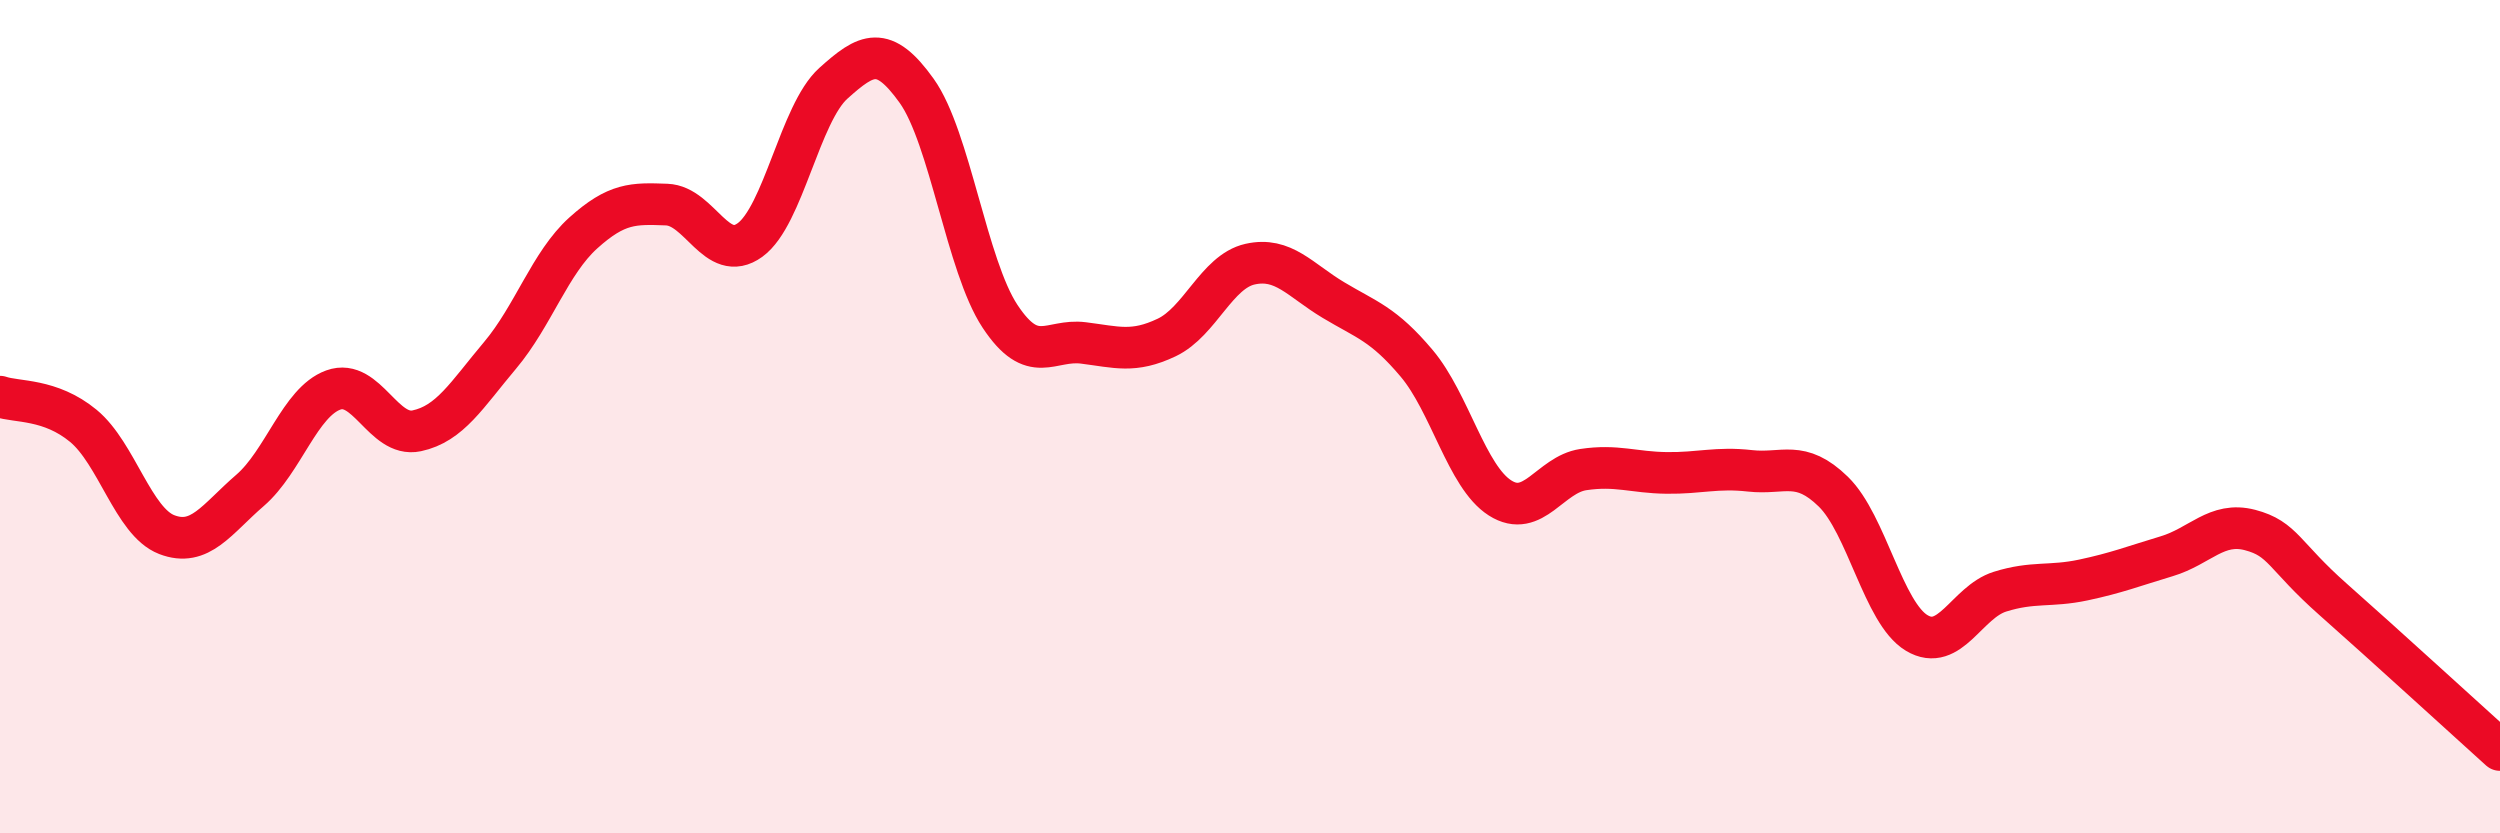 
    <svg width="60" height="20" viewBox="0 0 60 20" xmlns="http://www.w3.org/2000/svg">
      <path
        d="M 0,9.52 C 0.4,9.66 1.2,9.56 2,10.22 C 2.8,10.88 3.2,12.52 4,12.83 C 4.8,13.14 5.2,12.46 6,11.77 C 6.8,11.08 7.2,9.65 8,9.36 C 8.8,9.07 9.2,10.51 10,10.34 C 10.8,10.17 11.2,9.48 12,8.53 C 12.8,7.58 13.2,6.31 14,5.59 C 14.8,4.87 15.2,4.88 16,4.91 C 16.8,4.94 17.2,6.34 18,5.76 C 18.8,5.18 19.2,2.72 20,2 C 20.8,1.28 21.2,1.06 22,2.18 C 22.8,3.3 23.2,6.38 24,7.59 C 24.8,8.8 25.2,8.13 26,8.23 C 26.8,8.33 27.2,8.48 28,8.1 C 28.8,7.72 29.2,6.52 30,6.34 C 30.8,6.16 31.2,6.72 32,7.2 C 32.8,7.68 33.2,7.77 34,8.72 C 34.8,9.67 35.2,11.44 36,11.95 C 36.8,12.46 37.2,11.39 38,11.27 C 38.8,11.15 39.2,11.34 40,11.35 C 40.8,11.36 41.2,11.21 42,11.3 C 42.8,11.39 43.2,11.02 44,11.8 C 44.8,12.58 45.2,14.71 46,15.19 C 46.8,15.67 47.2,14.45 48,14.2 C 48.8,13.95 49.2,14.09 50,13.92 C 50.8,13.75 51.2,13.59 52,13.35 C 52.8,13.11 53.2,12.51 54,12.72 C 54.8,12.93 54.8,13.33 56,14.39 C 57.2,15.45 59.2,17.28 60,18L60 20L0 20Z"
        fill="#EB0A25"
        opacity="0.1"
        stroke-linecap="round"
        stroke-linejoin="round"
      />
      <path
        d="M 0,9.52 C 0.4,9.66 1.2,9.56 2,10.22 C 2.8,10.88 3.2,12.52 4,12.83 C 4.8,13.14 5.2,12.46 6,11.77 C 6.8,11.08 7.2,9.65 8,9.36 C 8.8,9.07 9.2,10.51 10,10.34 C 10.8,10.17 11.2,9.48 12,8.53 C 12.8,7.58 13.2,6.31 14,5.59 C 14.8,4.87 15.2,4.88 16,4.91 C 16.8,4.94 17.2,6.34 18,5.76 C 18.8,5.18 19.2,2.72 20,2 C 20.8,1.28 21.2,1.06 22,2.18 C 22.8,3.3 23.2,6.38 24,7.59 C 24.8,8.8 25.2,8.13 26,8.23 C 26.8,8.33 27.2,8.48 28,8.1 C 28.8,7.72 29.2,6.52 30,6.34 C 30.8,6.16 31.2,6.72 32,7.2 C 32.8,7.68 33.2,7.77 34,8.72 C 34.8,9.67 35.2,11.44 36,11.95 C 36.8,12.46 37.2,11.39 38,11.27 C 38.8,11.15 39.2,11.34 40,11.35 C 40.8,11.36 41.2,11.21 42,11.3 C 42.8,11.39 43.2,11.02 44,11.8 C 44.8,12.58 45.2,14.71 46,15.19 C 46.8,15.67 47.2,14.45 48,14.2 C 48.8,13.95 49.2,14.09 50,13.92 C 50.8,13.75 51.2,13.59 52,13.35 C 52.8,13.11 53.2,12.51 54,12.72 C 54.8,12.93 54.8,13.33 56,14.39 C 57.2,15.45 59.2,17.28 60,18"
        stroke="#EB0A25"
        stroke-width="1"
        fill="none"
        stroke-linecap="round"
        stroke-linejoin="round"
      />
    </svg>
  